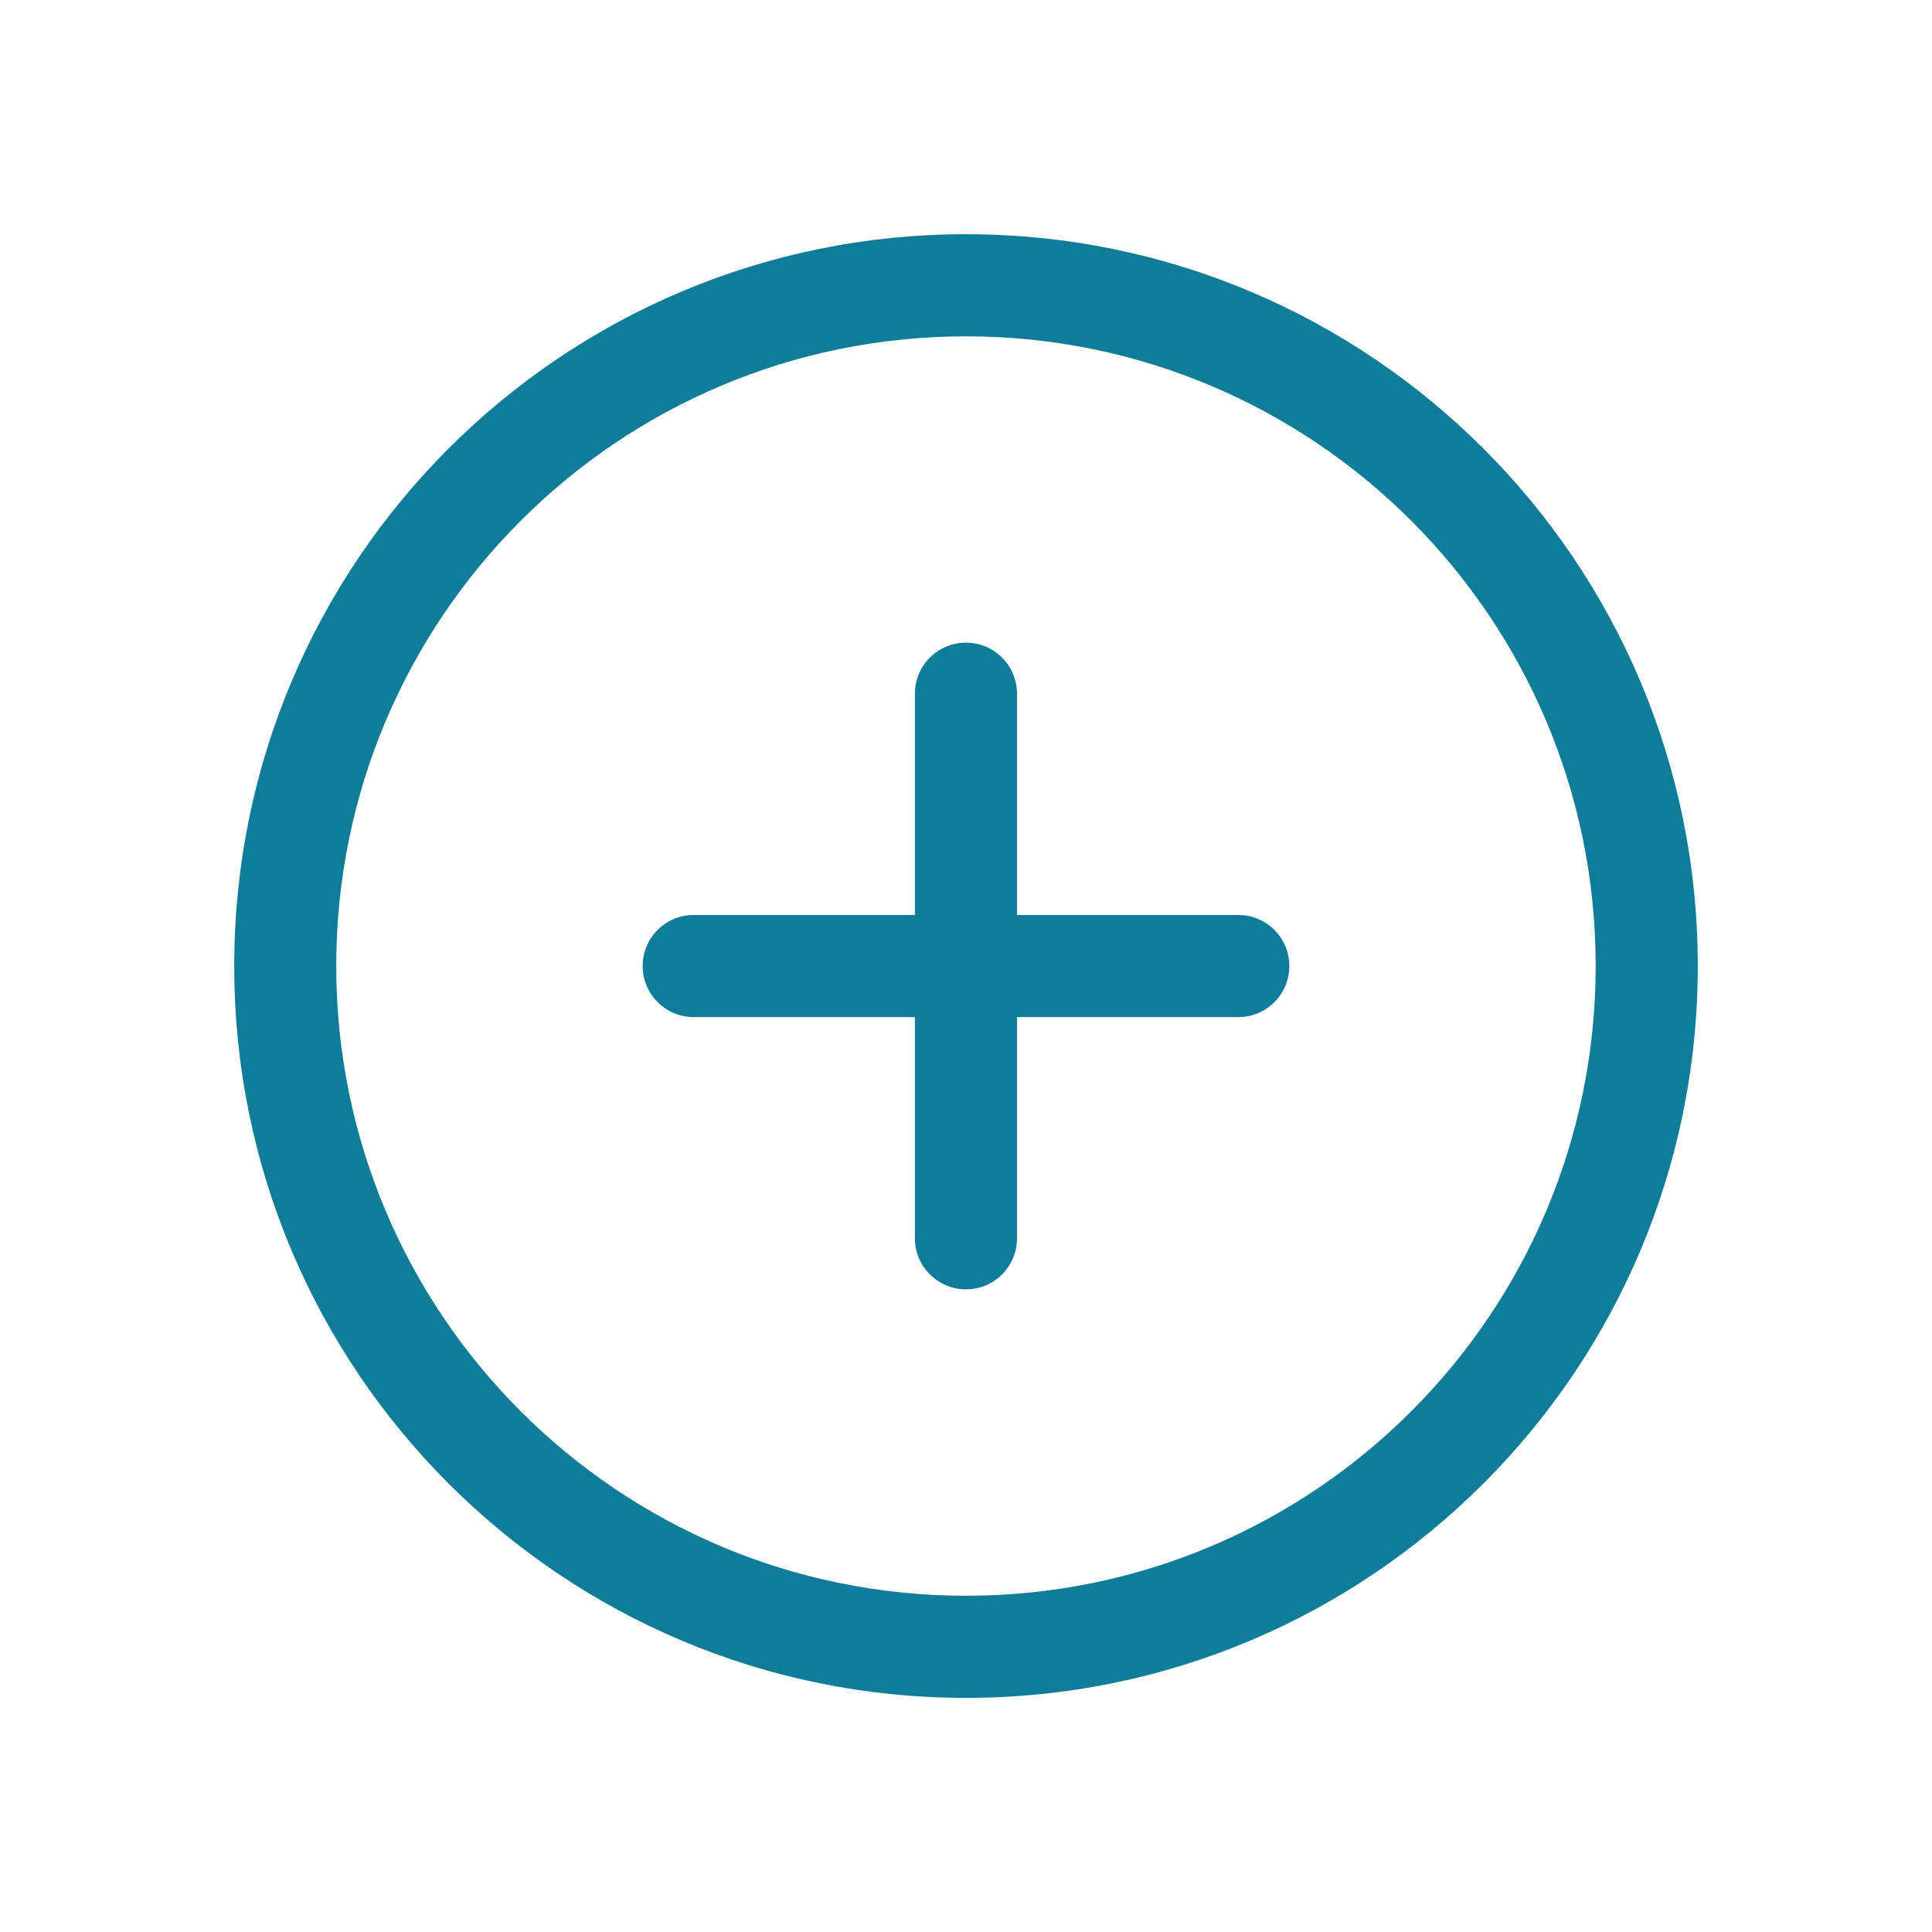 <svg width="22" height="22" viewBox="0 0 22 22" fill="none" xmlns="http://www.w3.org/2000/svg">
<path fill-rule="evenodd" clip-rule="evenodd" d="M3.829 11C3.829 7.04 7.04 3.83 11 3.83C14.96 3.83 18.17 7.04 18.17 11C18.17 14.96 14.96 18.171 11 18.171C7.04 18.171 3.829 14.96 3.829 11ZM11 2.667C6.397 2.667 2.667 6.398 2.667 11C2.667 15.603 6.397 19.334 11 19.334C15.602 19.334 19.333 15.603 19.333 11C19.333 6.398 15.602 2.667 11 2.667ZM11.581 7.9C11.581 7.578 11.321 7.318 11 7.318C10.679 7.318 10.418 7.578 10.418 7.9V10.419H7.899C7.578 10.419 7.318 10.679 7.318 11C7.318 11.321 7.578 11.582 7.899 11.582H10.418V14.101C10.418 14.422 10.679 14.682 11 14.682C11.321 14.682 11.581 14.422 11.581 14.101V11.582H14.101C14.422 11.582 14.682 11.321 14.682 11C14.682 10.679 14.422 10.419 14.101 10.419H11.581V7.9Z" fill="#107D98"/>
</svg>
